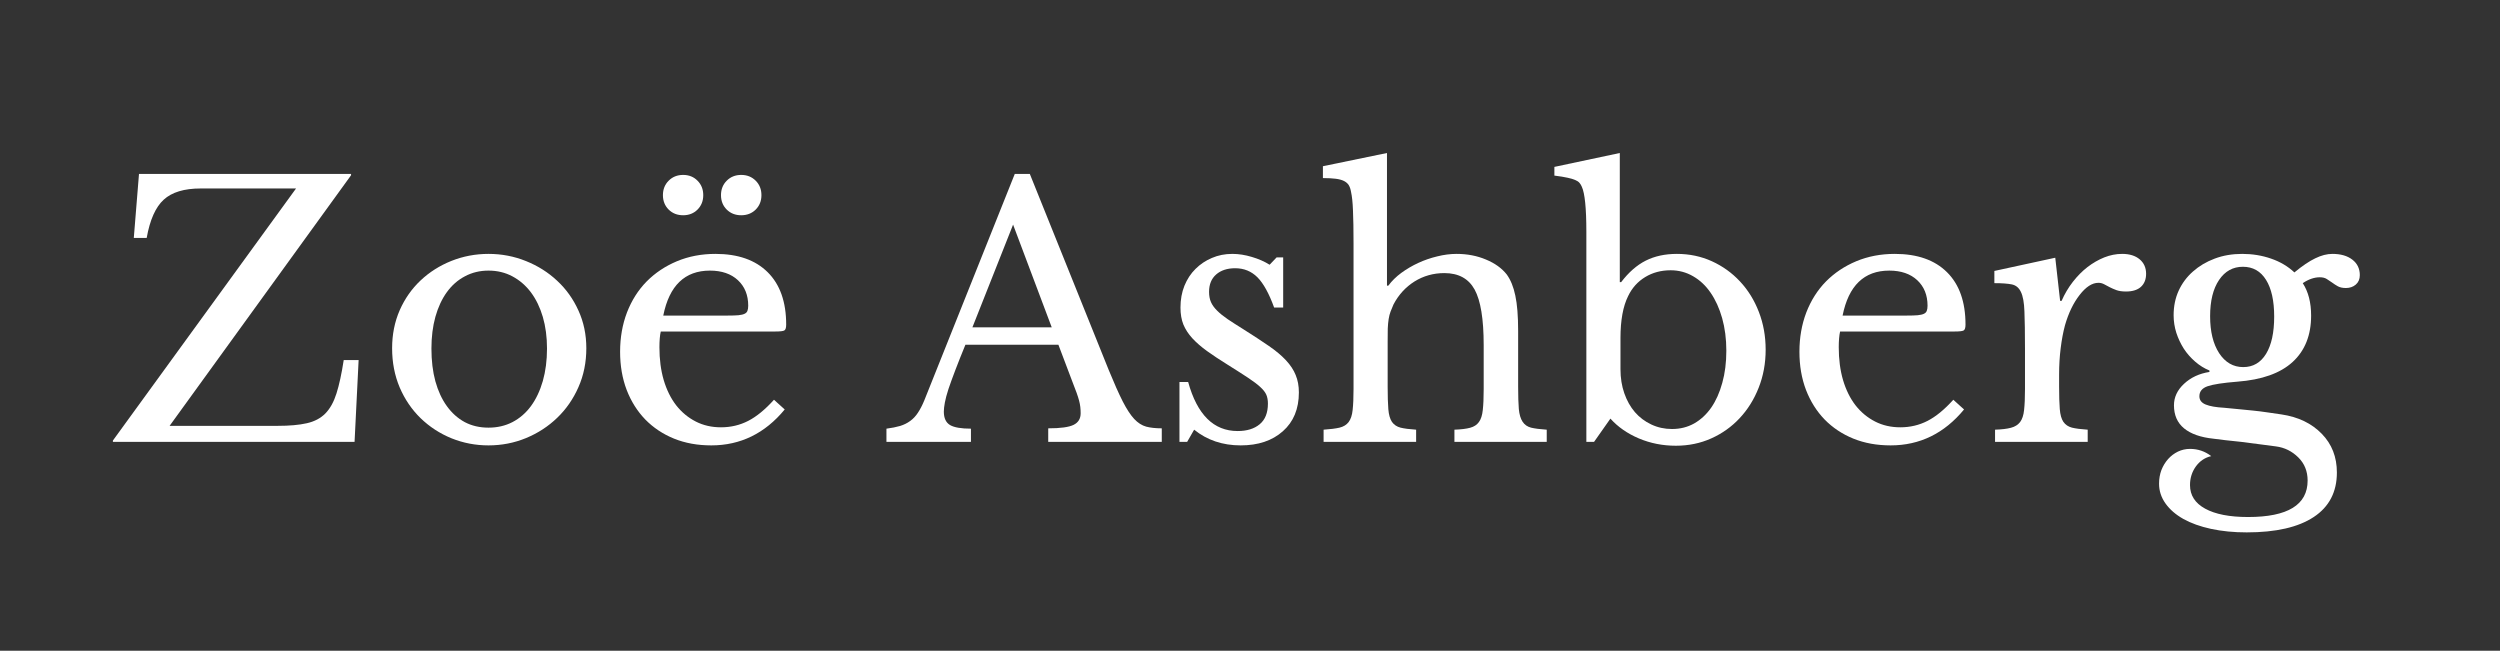 <svg xmlns="http://www.w3.org/2000/svg" xmlns:xlink="http://www.w3.org/1999/xlink" width="461" zoomAndPan="magnify" viewBox="0 0 345.75 90" height="120" preserveAspectRatio="xMidYMid meet" version="1.2"><rect x="0" y="0" width="345.75" height="90" fill="#333333" stroke="none"/><defs/><g id="84b90829ac"><g style="fill:#ffffff;fill-opacity:1;"><g transform="translate(14.848, 61.113)"><path style="stroke:none" d="M 34.188 0 L 0.766 0 L 0.766 -0.188 L 26.094 -35.047 L 12.906 -35.047 C 10.625 -35.047 8.922 -34.531 7.797 -33.5 C 6.672 -32.477 5.883 -30.711 5.438 -28.203 L 3.656 -28.203 L 4.375 -37.062 L 33.703 -37.062 L 33.703 -36.875 L 8.609 -2.219 L 23.547 -2.219 C 25.18 -2.219 26.523 -2.336 27.578 -2.578 C 28.641 -2.816 29.5 -3.27 30.156 -3.938 C 30.812 -4.613 31.32 -5.535 31.688 -6.703 C 32.062 -7.879 32.395 -9.414 32.688 -11.312 L 34.75 -11.312 Z M 34.188 0 "/></g></g><g style="fill:#ffffff;fill-opacity:1;"><g transform="translate(51.917, 61.113)"><path style="stroke:none" d="M 15.641 -26 C 17.473 -26 19.207 -25.664 20.844 -25 C 22.477 -24.344 23.91 -23.438 25.141 -22.281 C 26.379 -21.133 27.359 -19.766 28.078 -18.172 C 28.805 -16.586 29.172 -14.848 29.172 -12.953 C 29.172 -10.992 28.805 -9.195 28.078 -7.562 C 27.359 -5.926 26.379 -4.516 25.141 -3.328 C 23.91 -2.141 22.477 -1.207 20.844 -0.531 C 19.207 0.145 17.473 0.484 15.641 0.484 C 13.848 0.484 12.141 0.156 10.516 -0.5 C 8.898 -1.164 7.477 -2.094 6.25 -3.281 C 5.031 -4.469 4.066 -5.883 3.359 -7.531 C 2.66 -9.188 2.312 -10.992 2.312 -12.953 C 2.312 -14.848 2.66 -16.598 3.359 -18.203 C 4.066 -19.805 5.031 -21.18 6.25 -22.328 C 7.477 -23.484 8.898 -24.383 10.516 -25.031 C 12.141 -25.676 13.848 -26 15.641 -26 Z M 15.641 -23.688 C 14.453 -23.688 13.367 -23.426 12.391 -22.906 C 11.41 -22.395 10.578 -21.664 9.891 -20.719 C 9.203 -19.77 8.672 -18.629 8.297 -17.297 C 7.93 -15.973 7.75 -14.508 7.75 -12.906 C 7.75 -11.227 7.93 -9.719 8.297 -8.375 C 8.672 -7.031 9.203 -5.883 9.891 -4.938 C 10.578 -3.988 11.398 -3.254 12.359 -2.734 C 13.328 -2.223 14.422 -1.969 15.641 -1.969 C 16.859 -1.969 17.961 -2.223 18.953 -2.734 C 19.953 -3.254 20.805 -3.992 21.516 -4.953 C 22.223 -5.922 22.77 -7.078 23.156 -8.422 C 23.539 -9.773 23.734 -11.27 23.734 -12.906 C 23.734 -14.508 23.539 -15.969 23.156 -17.281 C 22.77 -18.594 22.223 -19.723 21.516 -20.672 C 20.805 -21.617 19.953 -22.359 18.953 -22.891 C 17.961 -23.422 16.859 -23.688 15.641 -23.688 Z M 15.641 -23.688 "/></g></g><g style="fill:#ffffff;fill-opacity:1;"><g transform="translate(83.401, 61.113)"><path style="stroke:none" d="M 25.125 -4.484 C 22.395 -1.172 19.008 0.484 14.969 0.484 C 13.07 0.484 11.352 0.172 9.812 -0.453 C 8.281 -1.078 6.957 -1.957 5.844 -3.094 C 4.738 -4.238 3.879 -5.602 3.266 -7.188 C 2.66 -8.781 2.359 -10.539 2.359 -12.469 C 2.359 -14.426 2.676 -16.238 3.312 -17.906 C 3.957 -19.57 4.863 -21 6.031 -22.188 C 7.207 -23.375 8.602 -24.305 10.219 -24.984 C 11.844 -25.66 13.617 -26 15.547 -26 C 18.66 -26 21.066 -25.156 22.766 -23.469 C 24.473 -21.781 25.328 -19.363 25.328 -16.219 C 25.328 -15.77 25.238 -15.5 25.062 -15.406 C 24.883 -15.312 24.473 -15.266 23.828 -15.266 L 7.984 -15.266 C 7.922 -15.004 7.875 -14.688 7.844 -14.312 C 7.812 -13.945 7.797 -13.539 7.797 -13.094 C 7.797 -11.426 7.992 -9.91 8.391 -8.547 C 8.797 -7.18 9.375 -6.016 10.125 -5.047 C 10.883 -4.086 11.785 -3.344 12.828 -2.812 C 13.867 -2.281 15.031 -2.016 16.312 -2.016 C 17.664 -2.016 18.922 -2.312 20.078 -2.906 C 21.234 -3.5 22.422 -4.473 23.641 -5.828 Z M 17.188 -17.469 C 17.832 -17.469 18.344 -17.484 18.719 -17.516 C 19.102 -17.555 19.391 -17.625 19.578 -17.719 C 19.773 -17.812 19.906 -17.945 19.969 -18.125 C 20.039 -18.301 20.078 -18.535 20.078 -18.828 C 20.078 -20.297 19.602 -21.473 18.656 -22.359 C 17.707 -23.242 16.414 -23.688 14.781 -23.688 C 11.312 -23.688 9.16 -21.613 8.328 -17.469 Z M 8.281 -34.125 C 8.281 -34.926 8.547 -35.594 9.078 -36.125 C 9.609 -36.656 10.273 -36.922 11.078 -36.922 C 11.879 -36.922 12.539 -36.656 13.062 -36.125 C 13.594 -35.594 13.859 -34.926 13.859 -34.125 C 13.859 -33.32 13.594 -32.656 13.062 -32.125 C 12.539 -31.602 11.879 -31.344 11.078 -31.344 C 10.273 -31.344 9.609 -31.602 9.078 -32.125 C 8.547 -32.656 8.281 -33.32 8.281 -34.125 Z M 16.312 -34.125 C 16.312 -34.926 16.578 -35.594 17.109 -36.125 C 17.641 -36.656 18.305 -36.922 19.109 -36.922 C 19.91 -36.922 20.578 -36.656 21.109 -36.125 C 21.641 -35.594 21.906 -34.926 21.906 -34.125 C 21.906 -33.32 21.641 -32.656 21.109 -32.125 C 20.578 -31.602 19.91 -31.344 19.109 -31.344 C 18.305 -31.344 17.641 -31.602 17.109 -32.125 C 16.578 -32.656 16.312 -33.32 16.312 -34.125 Z M 16.312 -34.125 "/></g></g><g style="fill:#ffffff;fill-opacity:1;"><g transform="translate(110.986, 61.113)"><path style="stroke:none" d=""/></g></g><g style="fill:#ffffff;fill-opacity:1;"><g transform="translate(122.876, 61.113)"><path style="stroke:none" d="M 23.5 -13.438 L 10.641 -13.438 C 10.098 -12.113 9.633 -10.945 9.25 -9.938 C 8.863 -8.926 8.547 -8.051 8.297 -7.312 C 8.055 -6.57 7.891 -5.945 7.797 -5.438 C 7.703 -4.926 7.656 -4.508 7.656 -4.188 C 7.656 -3.289 7.941 -2.672 8.516 -2.328 C 9.098 -1.992 10.062 -1.828 11.406 -1.828 L 11.406 0 L -0.281 0 L -0.281 -1.828 C 0.445 -1.922 1.078 -2.047 1.609 -2.203 C 2.141 -2.367 2.602 -2.598 3 -2.891 C 3.406 -3.18 3.758 -3.555 4.062 -4.016 C 4.375 -4.484 4.672 -5.055 4.953 -5.734 L 17.469 -37.062 L 19.547 -37.062 L 30.469 -9.922 C 31.207 -8.117 31.848 -6.68 32.391 -5.609 C 32.941 -4.535 33.473 -3.723 33.984 -3.172 C 34.492 -2.629 35.047 -2.273 35.641 -2.109 C 36.234 -1.953 36.953 -1.875 37.797 -1.875 L 37.797 0 L 22.094 0 L 22.094 -1.875 C 23.789 -1.875 24.961 -2.035 25.609 -2.359 C 26.254 -2.68 26.578 -3.211 26.578 -3.953 C 26.578 -4.266 26.562 -4.555 26.531 -4.828 C 26.5 -5.109 26.441 -5.406 26.359 -5.719 C 26.273 -6.039 26.16 -6.398 26.016 -6.797 C 25.867 -7.203 25.688 -7.68 25.469 -8.234 Z M 11.609 -15.844 L 22.578 -15.844 L 17.234 -30.047 Z M 11.609 -15.844 "/></g></g><g style="fill:#ffffff;fill-opacity:1;"><g transform="translate(160.041, 61.113)"><path style="stroke:none" d="M 4.141 0 L 3.078 0 L 3.078 -8.281 L 4.281 -8.281 C 5.531 -3.758 7.812 -1.5 11.125 -1.5 C 12.406 -1.5 13.422 -1.812 14.172 -2.438 C 14.93 -3.062 15.312 -4.016 15.312 -5.297 C 15.312 -5.773 15.238 -6.18 15.094 -6.516 C 14.945 -6.859 14.672 -7.211 14.266 -7.578 C 13.867 -7.953 13.305 -8.379 12.578 -8.859 C 11.859 -9.336 10.906 -9.945 9.719 -10.688 C 8.633 -11.363 7.691 -11.988 6.891 -12.562 C 6.086 -13.145 5.41 -13.734 4.859 -14.328 C 4.316 -14.922 3.906 -15.551 3.625 -16.219 C 3.352 -16.895 3.219 -17.68 3.219 -18.578 C 3.219 -19.672 3.398 -20.676 3.766 -21.594 C 4.141 -22.508 4.648 -23.285 5.297 -23.922 C 5.941 -24.566 6.695 -25.07 7.562 -25.438 C 8.426 -25.812 9.367 -26 10.391 -26 C 11.266 -26 12.164 -25.859 13.094 -25.578 C 14.02 -25.305 14.836 -24.945 15.547 -24.5 L 16.516 -25.516 L 17.422 -25.516 L 17.422 -18.578 L 16.172 -18.578 C 15.461 -20.535 14.691 -21.93 13.859 -22.766 C 13.023 -23.598 12 -24.016 10.781 -24.016 C 9.688 -24.016 8.812 -23.727 8.156 -23.156 C 7.5 -22.582 7.172 -21.781 7.172 -20.75 C 7.172 -20.207 7.258 -19.734 7.438 -19.328 C 7.613 -18.93 7.895 -18.539 8.281 -18.156 C 8.664 -17.77 9.156 -17.375 9.75 -16.969 C 10.344 -16.57 11.055 -16.113 11.891 -15.594 C 13.266 -14.727 14.441 -13.957 15.422 -13.281 C 16.398 -12.613 17.195 -11.945 17.812 -11.281 C 18.426 -10.625 18.875 -9.941 19.156 -9.234 C 19.445 -8.535 19.594 -7.738 19.594 -6.844 C 19.594 -4.562 18.852 -2.77 17.375 -1.469 C 15.906 -0.164 13.961 0.484 11.547 0.484 C 9.047 0.484 6.898 -0.238 5.109 -1.688 Z M 4.141 0 "/></g></g><g style="fill:#ffffff;fill-opacity:1;"><g transform="translate(181.897, 61.113)"><path style="stroke:none" d="M 10.016 -7.656 C 10.016 -6.344 10.047 -5.301 10.109 -4.531 C 10.172 -3.758 10.336 -3.172 10.609 -2.766 C 10.891 -2.367 11.285 -2.102 11.797 -1.969 C 12.305 -1.844 13.023 -1.75 13.953 -1.688 L 13.953 0 L 1.156 0 L 1.156 -1.688 C 2.082 -1.75 2.816 -1.844 3.359 -1.969 C 3.91 -2.102 4.332 -2.363 4.625 -2.75 C 4.914 -3.133 5.098 -3.688 5.172 -4.406 C 5.254 -5.125 5.297 -6.094 5.297 -7.312 L 5.297 -27.484 C 5.297 -29.379 5.27 -30.891 5.219 -32.016 C 5.176 -33.141 5.086 -33.988 4.953 -34.562 C 4.891 -34.945 4.785 -35.258 4.641 -35.5 C 4.492 -35.738 4.273 -35.93 3.984 -36.078 C 3.703 -36.223 3.32 -36.328 2.844 -36.391 C 2.363 -36.453 1.77 -36.484 1.062 -36.484 L 1.062 -38.125 L 9.922 -39.953 L 9.922 -21.609 L 10.109 -21.609 C 10.586 -22.254 11.188 -22.844 11.906 -23.375 C 12.633 -23.906 13.414 -24.363 14.25 -24.75 C 15.082 -25.133 15.957 -25.438 16.875 -25.656 C 17.789 -25.883 18.68 -26 19.547 -26 C 21.023 -26 22.379 -25.738 23.609 -25.219 C 24.848 -24.707 25.805 -24.02 26.484 -23.156 C 27.023 -22.414 27.422 -21.441 27.672 -20.234 C 27.93 -19.035 28.062 -17.41 28.062 -15.359 L 28.062 -7.656 C 28.062 -6.344 28.094 -5.305 28.156 -4.547 C 28.227 -3.797 28.398 -3.211 28.672 -2.797 C 28.941 -2.379 29.332 -2.102 29.844 -1.969 C 30.363 -1.844 31.086 -1.75 32.016 -1.688 L 32.016 0 L 19.25 0 L 19.25 -1.688 C 20.156 -1.719 20.879 -1.805 21.422 -1.953 C 21.961 -2.098 22.367 -2.363 22.641 -2.75 C 22.922 -3.133 23.098 -3.688 23.172 -4.406 C 23.254 -5.125 23.297 -6.094 23.297 -7.312 L 23.297 -13.391 C 23.297 -16.984 22.879 -19.539 22.047 -21.062 C 21.211 -22.582 19.816 -23.344 17.859 -23.344 C 16.348 -23.344 14.973 -22.957 13.734 -22.188 C 12.504 -21.414 11.535 -20.359 10.828 -19.016 C 10.672 -18.66 10.535 -18.332 10.422 -18.031 C 10.305 -17.727 10.219 -17.383 10.156 -17 C 10.094 -16.613 10.051 -16.172 10.031 -15.672 C 10.02 -15.172 10.016 -14.551 10.016 -13.812 Z M 10.016 -7.656 "/></g></g><g style="fill:#ffffff;fill-opacity:1;"><g transform="translate(215.018, 61.113)"><path style="stroke:none" d="M 9.094 -10.062 C 9.094 -8.844 9.27 -7.727 9.625 -6.719 C 9.977 -5.707 10.469 -4.836 11.094 -4.109 C 11.719 -3.391 12.473 -2.82 13.359 -2.406 C 14.242 -1.988 15.195 -1.781 16.219 -1.781 C 17.344 -1.781 18.363 -2.035 19.281 -2.547 C 20.195 -3.066 20.984 -3.797 21.641 -4.734 C 22.297 -5.68 22.805 -6.82 23.172 -8.156 C 23.547 -9.488 23.734 -10.973 23.734 -12.609 C 23.734 -14.242 23.539 -15.742 23.156 -17.109 C 22.77 -18.473 22.238 -19.645 21.562 -20.625 C 20.895 -21.602 20.086 -22.363 19.141 -22.906 C 18.191 -23.457 17.156 -23.734 16.031 -23.734 C 14.719 -23.734 13.547 -23.422 12.516 -22.797 C 11.484 -22.172 10.695 -21.297 10.156 -20.172 C 9.445 -18.754 9.094 -16.812 9.094 -14.344 Z M 9 -22.094 L 9.188 -22.094 C 10.219 -23.445 11.348 -24.438 12.578 -25.062 C 13.816 -25.688 15.254 -26 16.891 -26 C 18.629 -26 20.242 -25.66 21.734 -24.984 C 23.223 -24.305 24.52 -23.375 25.625 -22.188 C 26.738 -21 27.609 -19.594 28.234 -17.969 C 28.859 -16.352 29.172 -14.613 29.172 -12.75 C 29.172 -10.863 28.848 -9.109 28.203 -7.484 C 27.566 -5.867 26.691 -4.469 25.578 -3.281 C 24.473 -2.094 23.164 -1.16 21.656 -0.484 C 20.156 0.191 18.52 0.531 16.75 0.531 C 14.926 0.531 13.219 0.191 11.625 -0.484 C 10.039 -1.16 8.734 -2.07 7.703 -3.219 L 5.438 0 L 4.375 0 L 4.375 -29.078 C 4.375 -32.316 4.164 -34.383 3.75 -35.281 C 3.656 -35.508 3.539 -35.695 3.406 -35.844 C 3.281 -35.988 3.086 -36.113 2.828 -36.219 C 2.578 -36.332 2.227 -36.438 1.781 -36.531 C 1.332 -36.633 0.723 -36.734 -0.047 -36.828 L -0.047 -38.031 L 9 -39.953 Z M 9 -22.094 "/></g></g><g style="fill:#ffffff;fill-opacity:1;"><g transform="translate(246.502, 61.113)"><path style="stroke:none" d="M 25.125 -4.484 C 22.395 -1.172 19.008 0.484 14.969 0.484 C 13.07 0.484 11.352 0.172 9.812 -0.453 C 8.281 -1.078 6.957 -1.957 5.844 -3.094 C 4.738 -4.238 3.879 -5.602 3.266 -7.188 C 2.66 -8.781 2.359 -10.539 2.359 -12.469 C 2.359 -14.426 2.676 -16.238 3.312 -17.906 C 3.957 -19.57 4.863 -21 6.031 -22.188 C 7.207 -23.375 8.602 -24.305 10.219 -24.984 C 11.844 -25.66 13.617 -26 15.547 -26 C 18.66 -26 21.066 -25.156 22.766 -23.469 C 24.473 -21.781 25.328 -19.363 25.328 -16.219 C 25.328 -15.77 25.238 -15.5 25.062 -15.406 C 24.883 -15.312 24.473 -15.266 23.828 -15.266 L 7.984 -15.266 C 7.922 -15.004 7.875 -14.688 7.844 -14.312 C 7.812 -13.945 7.797 -13.539 7.797 -13.094 C 7.797 -11.426 7.992 -9.91 8.391 -8.547 C 8.797 -7.18 9.375 -6.016 10.125 -5.047 C 10.883 -4.086 11.785 -3.344 12.828 -2.812 C 13.867 -2.281 15.031 -2.016 16.312 -2.016 C 17.664 -2.016 18.922 -2.312 20.078 -2.906 C 21.234 -3.5 22.422 -4.473 23.641 -5.828 Z M 17.188 -17.469 C 17.832 -17.469 18.344 -17.484 18.719 -17.516 C 19.102 -17.555 19.391 -17.625 19.578 -17.719 C 19.773 -17.812 19.906 -17.945 19.969 -18.125 C 20.039 -18.301 20.078 -18.535 20.078 -18.828 C 20.078 -20.297 19.602 -21.473 18.656 -22.359 C 17.707 -23.242 16.414 -23.688 14.781 -23.688 C 11.312 -23.688 9.16 -21.613 8.328 -17.469 Z M 17.188 -17.469 "/></g></g><g style="fill:#ffffff;fill-opacity:1;"><g transform="translate(274.087, 61.113)"><path style="stroke:none" d="M 10.688 -7.656 C 10.688 -6.344 10.719 -5.301 10.781 -4.531 C 10.844 -3.758 11.008 -3.172 11.281 -2.766 C 11.562 -2.367 11.957 -2.102 12.469 -1.969 C 12.977 -1.844 13.703 -1.75 14.641 -1.688 L 14.641 0 L 1.828 0 L 1.828 -1.688 C 2.754 -1.719 3.488 -1.805 4.031 -1.953 C 4.582 -2.098 5.004 -2.363 5.297 -2.75 C 5.586 -3.133 5.77 -3.688 5.844 -4.406 C 5.926 -5.125 5.969 -6.094 5.969 -7.312 L 5.969 -12.953 C 5.969 -15.129 5.941 -16.828 5.891 -18.047 C 5.848 -19.266 5.688 -20.16 5.406 -20.734 C 5.133 -21.316 4.711 -21.664 4.141 -21.781 C 3.566 -21.895 2.766 -21.953 1.734 -21.953 L 1.734 -23.641 L 10.156 -25.469 L 10.828 -19.5 L 11.031 -19.5 C 11.445 -20.457 11.969 -21.336 12.594 -22.141 C 13.219 -22.941 13.895 -23.625 14.625 -24.188 C 15.363 -24.75 16.133 -25.191 16.938 -25.516 C 17.75 -25.836 18.57 -26 19.406 -26 C 20.426 -26 21.234 -25.75 21.828 -25.25 C 22.422 -24.75 22.719 -24.082 22.719 -23.25 C 22.719 -22.477 22.477 -21.875 22 -21.438 C 21.52 -21.008 20.832 -20.797 19.938 -20.797 C 19.414 -20.797 18.977 -20.859 18.625 -20.984 C 18.27 -21.117 17.957 -21.254 17.688 -21.391 C 17.414 -21.535 17.16 -21.672 16.922 -21.797 C 16.68 -21.93 16.414 -22 16.125 -22 C 15.258 -22 14.395 -21.441 13.531 -20.328 C 12.664 -19.223 11.988 -17.82 11.5 -16.125 C 11.25 -15.195 11.051 -14.145 10.906 -12.969 C 10.758 -11.801 10.688 -10.578 10.688 -9.297 Z M 10.688 -7.656 "/></g></g><g style="fill:#ffffff;fill-opacity:1;"><g transform="translate(297.05, 61.113)"><path style="stroke:none" d="M 13.188 -10.344 C 14.539 -10.344 15.594 -10.953 16.344 -12.172 C 17.094 -13.398 17.469 -15.117 17.469 -17.328 C 17.469 -19.516 17.094 -21.207 16.344 -22.406 C 15.594 -23.613 14.523 -24.219 13.141 -24.219 C 11.766 -24.219 10.664 -23.609 9.844 -22.391 C 9.02 -21.172 8.609 -19.5 8.609 -17.375 C 8.609 -15.258 9.023 -13.555 9.859 -12.266 C 10.703 -10.984 11.812 -10.344 13.188 -10.344 Z M 10.547 -4.719 C 11.316 -4.656 12.02 -4.586 12.656 -4.516 C 13.301 -4.453 13.938 -4.391 14.562 -4.328 C 15.188 -4.266 15.812 -4.188 16.438 -4.094 C 17.062 -4 17.742 -3.898 18.484 -3.797 C 20.797 -3.453 22.648 -2.562 24.047 -1.125 C 25.441 0.301 26.141 2.086 26.141 4.234 C 26.141 6.93 25.07 8.984 22.938 10.391 C 20.801 11.805 17.711 12.516 13.672 12.516 C 11.867 12.516 10.223 12.352 8.734 12.031 C 7.242 11.707 5.969 11.25 4.906 10.656 C 3.852 10.062 3.031 9.348 2.438 8.516 C 1.844 7.68 1.547 6.77 1.547 5.781 C 1.547 5.102 1.656 4.473 1.875 3.891 C 2.102 3.316 2.41 2.812 2.797 2.375 C 3.18 1.945 3.633 1.602 4.156 1.344 C 4.688 1.094 5.242 0.969 5.828 0.969 C 6.922 0.969 7.898 1.301 8.766 1.969 C 7.898 2.164 7.191 2.641 6.641 3.391 C 6.098 4.148 5.828 5.008 5.828 5.969 C 5.828 7.383 6.523 8.473 7.922 9.234 C 9.316 10.004 11.297 10.391 13.859 10.391 C 19.348 10.391 22.094 8.707 22.094 5.344 C 22.094 4.062 21.66 2.992 20.797 2.141 C 19.93 1.285 18.906 0.781 17.719 0.625 C 16.945 0.531 16.148 0.426 15.328 0.312 C 14.516 0.195 13.711 0.094 12.922 0 C 12.141 -0.094 11.41 -0.172 10.734 -0.234 C 10.055 -0.305 9.508 -0.375 9.094 -0.438 C 7.301 -0.625 5.938 -1.102 5 -1.875 C 4.07 -2.645 3.609 -3.707 3.609 -5.062 C 3.609 -6.176 4.07 -7.164 5 -8.031 C 5.938 -8.906 7.109 -9.453 8.516 -9.672 L 8.516 -9.875 C 7.816 -10.156 7.16 -10.562 6.547 -11.094 C 5.93 -11.625 5.406 -12.223 4.969 -12.891 C 4.539 -13.566 4.195 -14.297 3.938 -15.078 C 3.688 -15.867 3.562 -16.68 3.562 -17.516 C 3.562 -18.742 3.789 -19.867 4.25 -20.891 C 4.719 -21.922 5.379 -22.812 6.234 -23.562 C 7.086 -24.32 8.086 -24.914 9.234 -25.344 C 10.391 -25.781 11.66 -26 13.047 -26 C 14.461 -26 15.797 -25.781 17.047 -25.344 C 18.297 -24.914 19.367 -24.281 20.266 -23.438 C 21.359 -24.344 22.32 -24.992 23.156 -25.391 C 23.988 -25.797 24.773 -26 25.516 -26 C 26.672 -26 27.594 -25.734 28.281 -25.203 C 28.969 -24.672 29.312 -23.957 29.312 -23.062 C 29.312 -22.508 29.125 -22.07 28.75 -21.75 C 28.383 -21.438 27.93 -21.281 27.391 -21.281 C 26.941 -21.281 26.57 -21.359 26.281 -21.516 C 25.988 -21.68 25.723 -21.852 25.484 -22.031 C 25.242 -22.207 24.992 -22.375 24.734 -22.531 C 24.484 -22.688 24.164 -22.766 23.781 -22.766 C 23.008 -22.766 22.223 -22.492 21.422 -21.953 C 22.191 -20.766 22.578 -19.27 22.578 -17.469 C 22.578 -14.75 21.723 -12.609 20.016 -11.047 C 18.316 -9.492 15.77 -8.586 12.375 -8.328 C 10.414 -8.172 9.051 -7.961 8.281 -7.703 C 7.508 -7.441 7.125 -6.977 7.125 -6.312 C 7.125 -5.789 7.41 -5.41 7.984 -5.172 C 8.566 -4.93 9.422 -4.781 10.547 -4.719 Z M 10.547 -4.719 "/></g></g></g></svg>